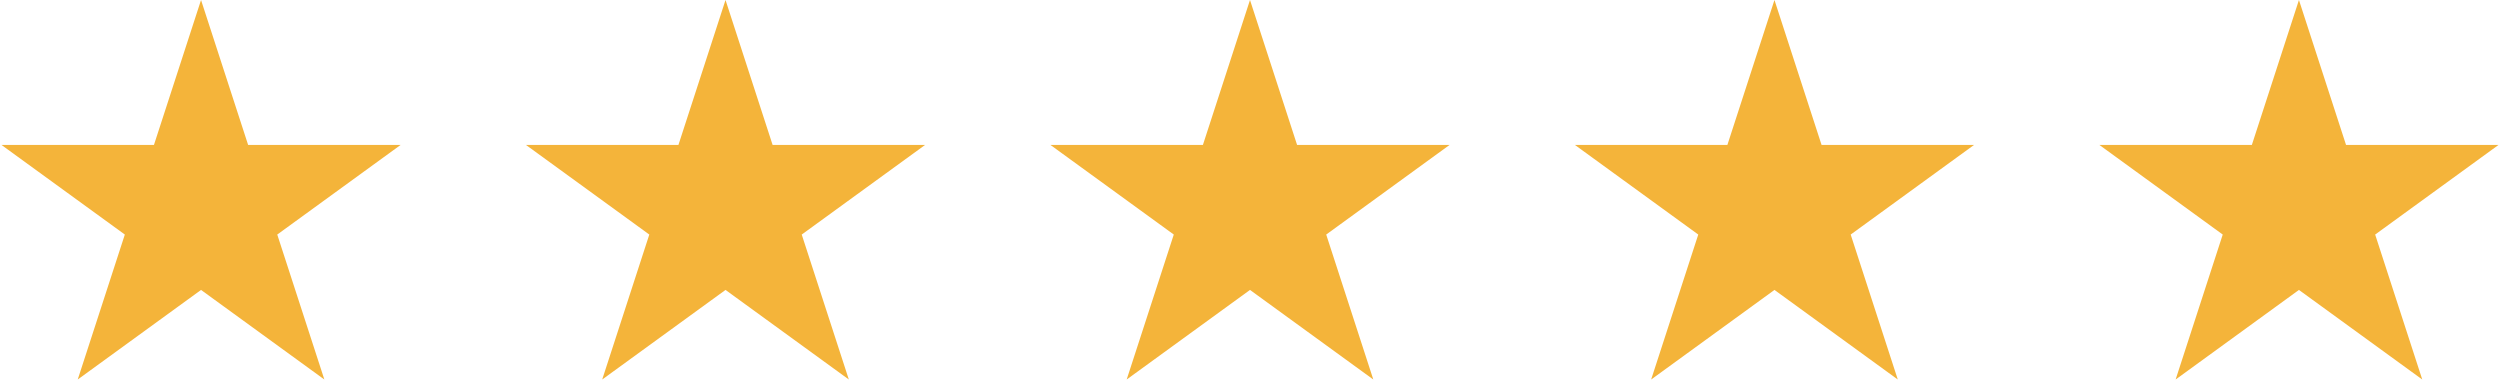 <svg role="presentation" width="286" height="44" viewBox="0 0 286 44" fill="none" xmlns="http://www.w3.org/2000/svg">
<path d="M22.999 0L28.387 16.584H45.825L31.718 26.833L37.106 43.416L22.999 33.167L8.892 43.416L14.281 26.833L0.174 16.584H17.611L22.999 0Z" fill="#F4B43A"/>
<path d="M82.999 0L88.388 16.584H105.825L91.718 26.833L97.106 43.416L82.999 33.167L68.892 43.416L74.281 26.833L60.174 16.584H77.611L82.999 0Z" fill="#F4B43A"/>
<path d="M142.999 0L148.388 16.584H165.825L151.718 26.833L157.106 43.416L142.999 33.167L128.892 43.416L134.281 26.833L120.174 16.584H137.611L142.999 0Z" fill="#F4B43A"/>
<path d="M202.999 0L208.388 16.584H225.825L211.718 26.833L217.106 43.416L202.999 33.167L188.892 43.416L194.281 26.833L180.174 16.584H197.611L202.999 0Z" fill="#F4B43A"/>
<path d="M262.999 0L268.388 16.584H285.825L271.718 26.833L277.106 43.416L262.999 33.167L248.892 43.416L254.281 26.833L240.174 16.584H257.611L262.999 0Z" fill="#F4B43A"/>
</svg>
